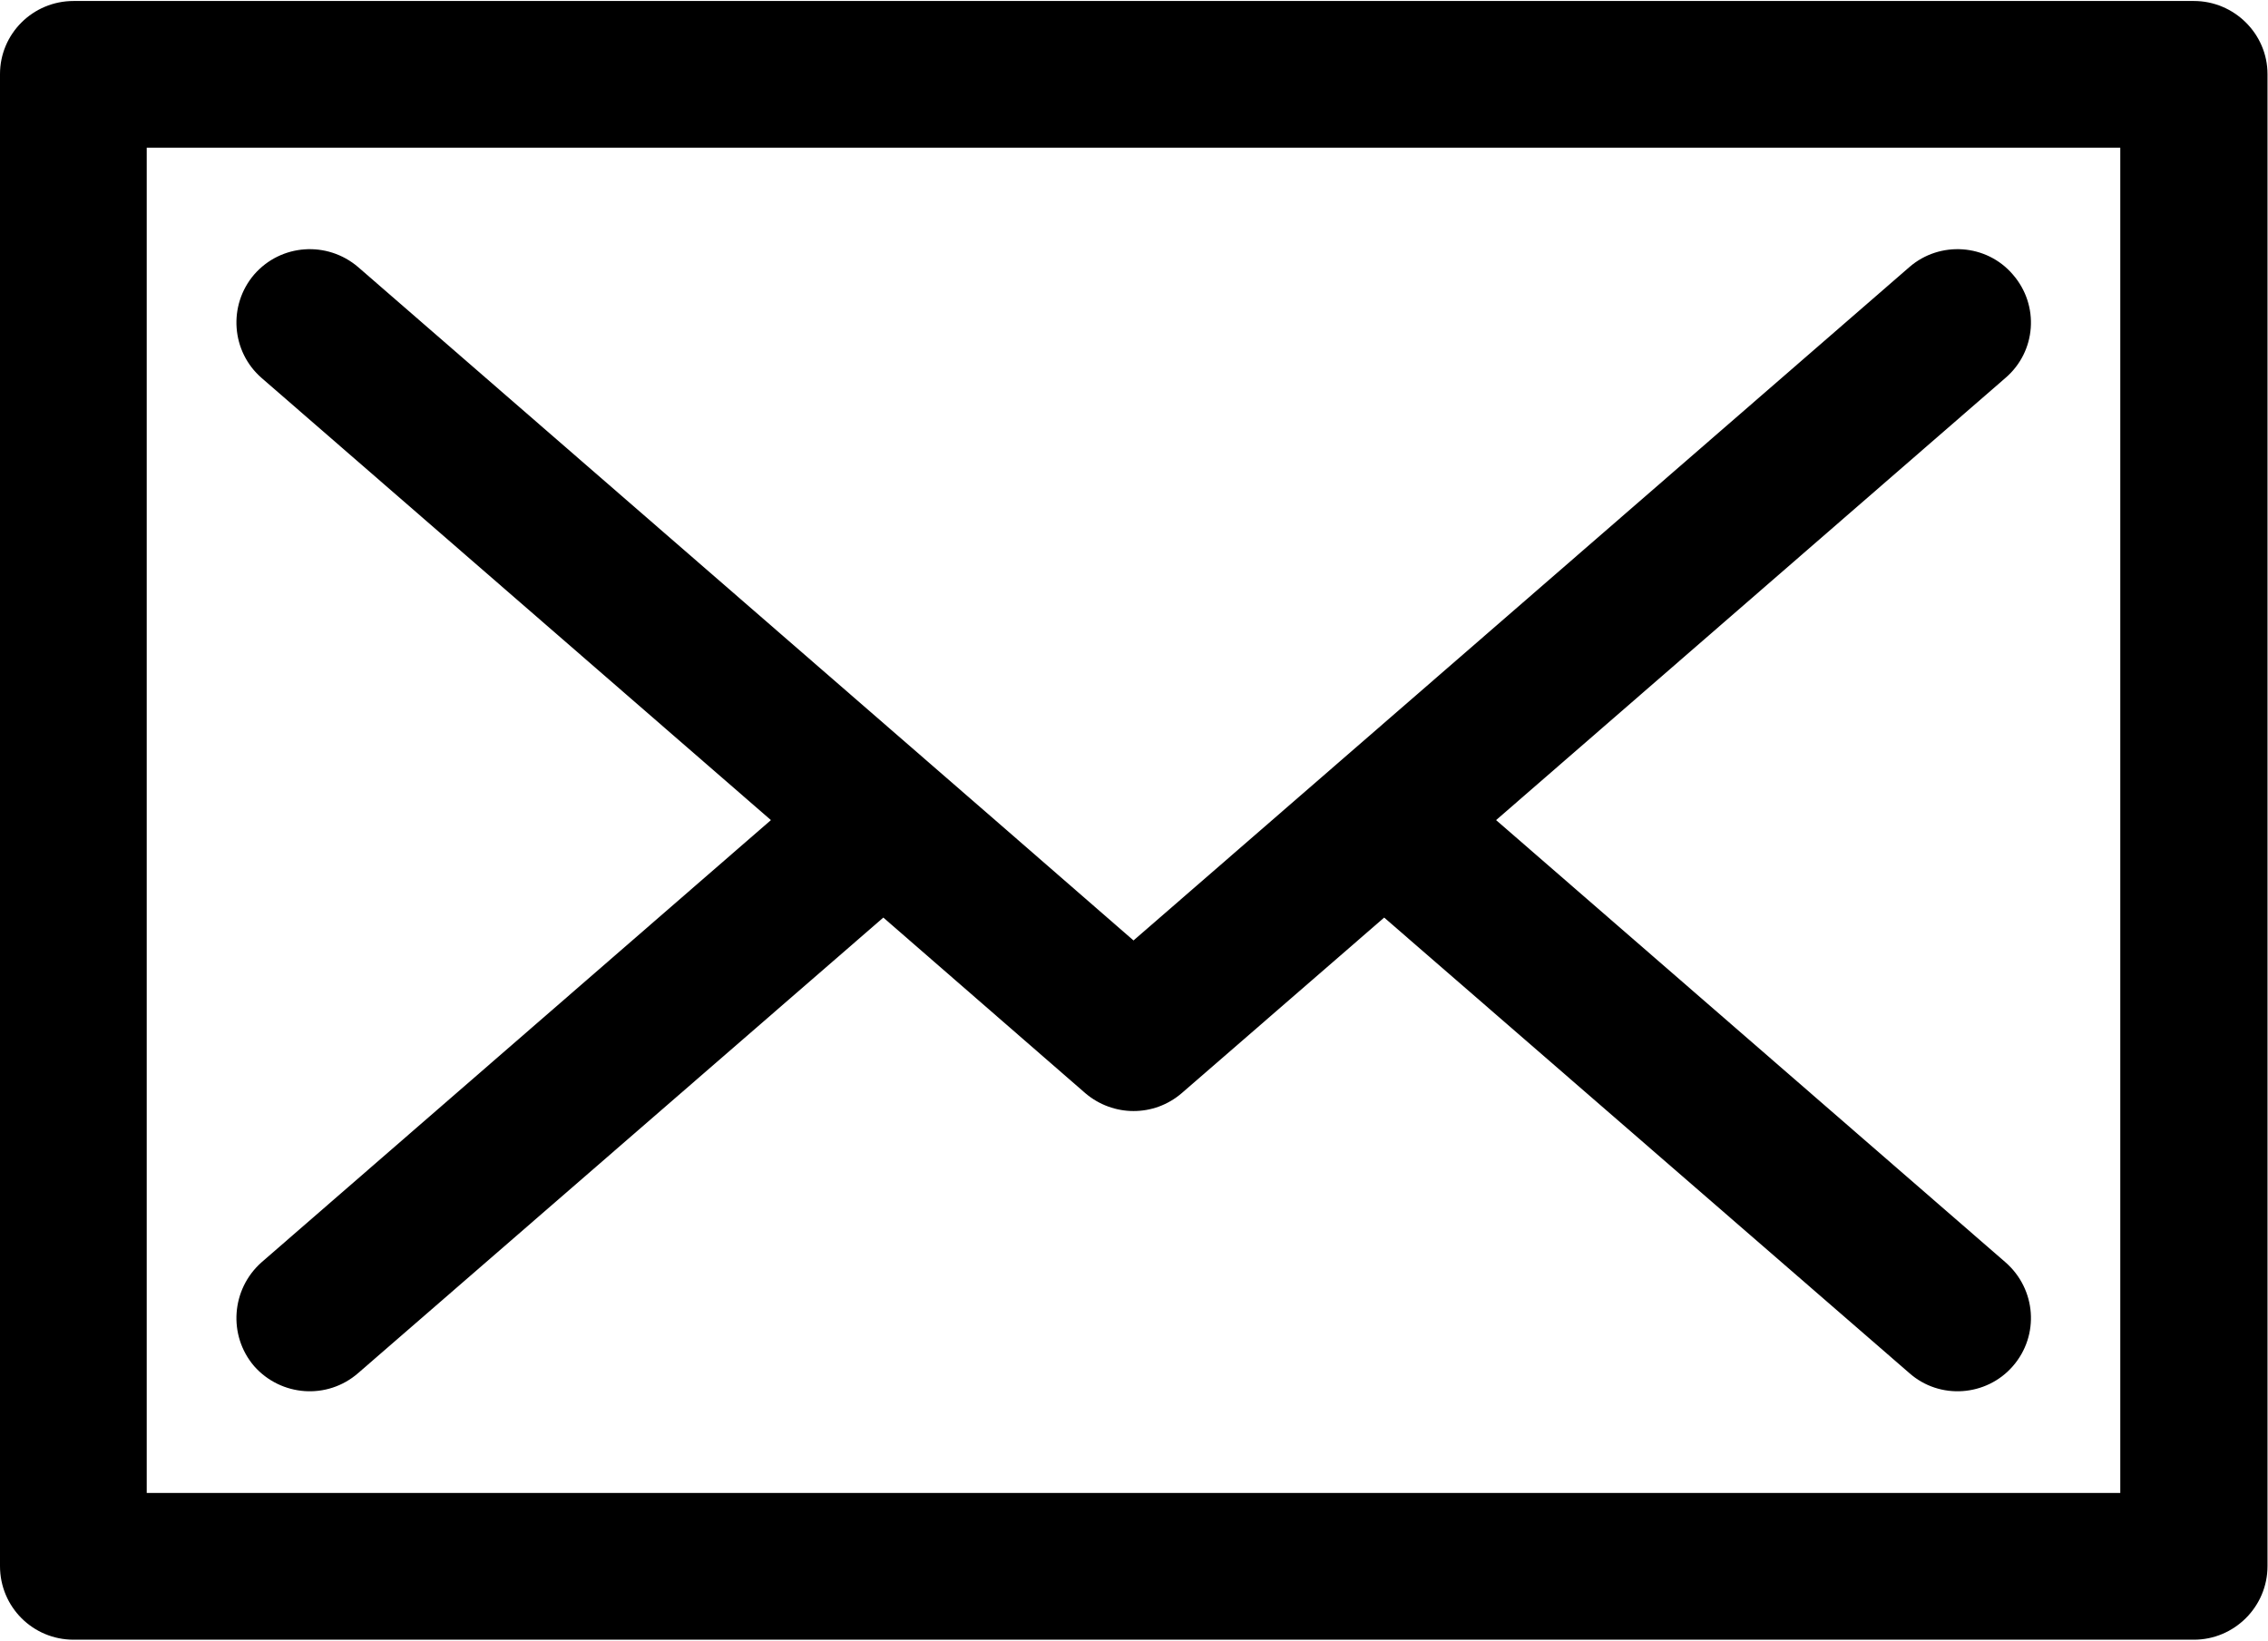 <svg version="1.2" xmlns="http://www.w3.org/2000/svg" viewBox="0 0 456 330" width="456" height="330"><style></style><filter id="f0"><feFlood flood-color="#ffffff" flood-opacity="1" /><feBlend mode="normal" in2="SourceGraphic"/><feComposite in2="SourceAlpha" operator="in" /></filter><g filter="url(#f0)"><filter id="f1"><feFlood flood-color="#ffffff" flood-opacity="1" /><feBlend mode="normal" in2="SourceGraphic"/><feComposite in2="SourceAlpha" operator="in" /></filter><g filter="url(#f1)"><filter id="f2"><feFlood flood-color="#ffffff" flood-opacity="1" /><feBlend mode="normal" in2="SourceGraphic"/><feComposite in2="SourceAlpha" operator="in" /></filter><g filter="url(#f2)"><path  d="m52.6 76l102.4 88.9-102.4 88.9c-6.1 5.4-6.8 14.7-1.5 20.9 5.4 6.1 14.7 6.8 20.9 1.4l105.6-91.6 40.6 35.3c2.8 2.4 6.3 3.6 9.7 3.6 3.5 0 6.9-1.2 9.7-3.6l40.7-35.3 105.6 91.6c6.1 5.4 15.5 4.7 20.8-1.4 5.4-6.2 4.7-15.5-1.5-20.9l-102.4-88.9 102.4-88.9c6.2-5.3 6.9-14.6 1.5-20.8-5.3-6.2-14.7-6.8-20.8-1.5-8.6 7.5-146.8 127.4-156 135.4-9.1-8-147.3-127.9-155.9-135.4-6.2-5.3-15.5-4.7-20.9 1.5-5.3 6.2-4.6 15.5 1.5 20.8z"/><path fill-rule="evenodd" d="m455.9 14.9v300c0 8.2-6.7 14.8-14.8 14.8h-426.3c-8.2 0-14.8-6.6-14.8-14.8v-300c0-8.1 6.6-14.7 14.8-14.7h426.3c8.1 0 14.8 6.6 14.8 14.7zm-29.6 14.8h-396.8v270.5h396.8z"/></g></g></g></svg>